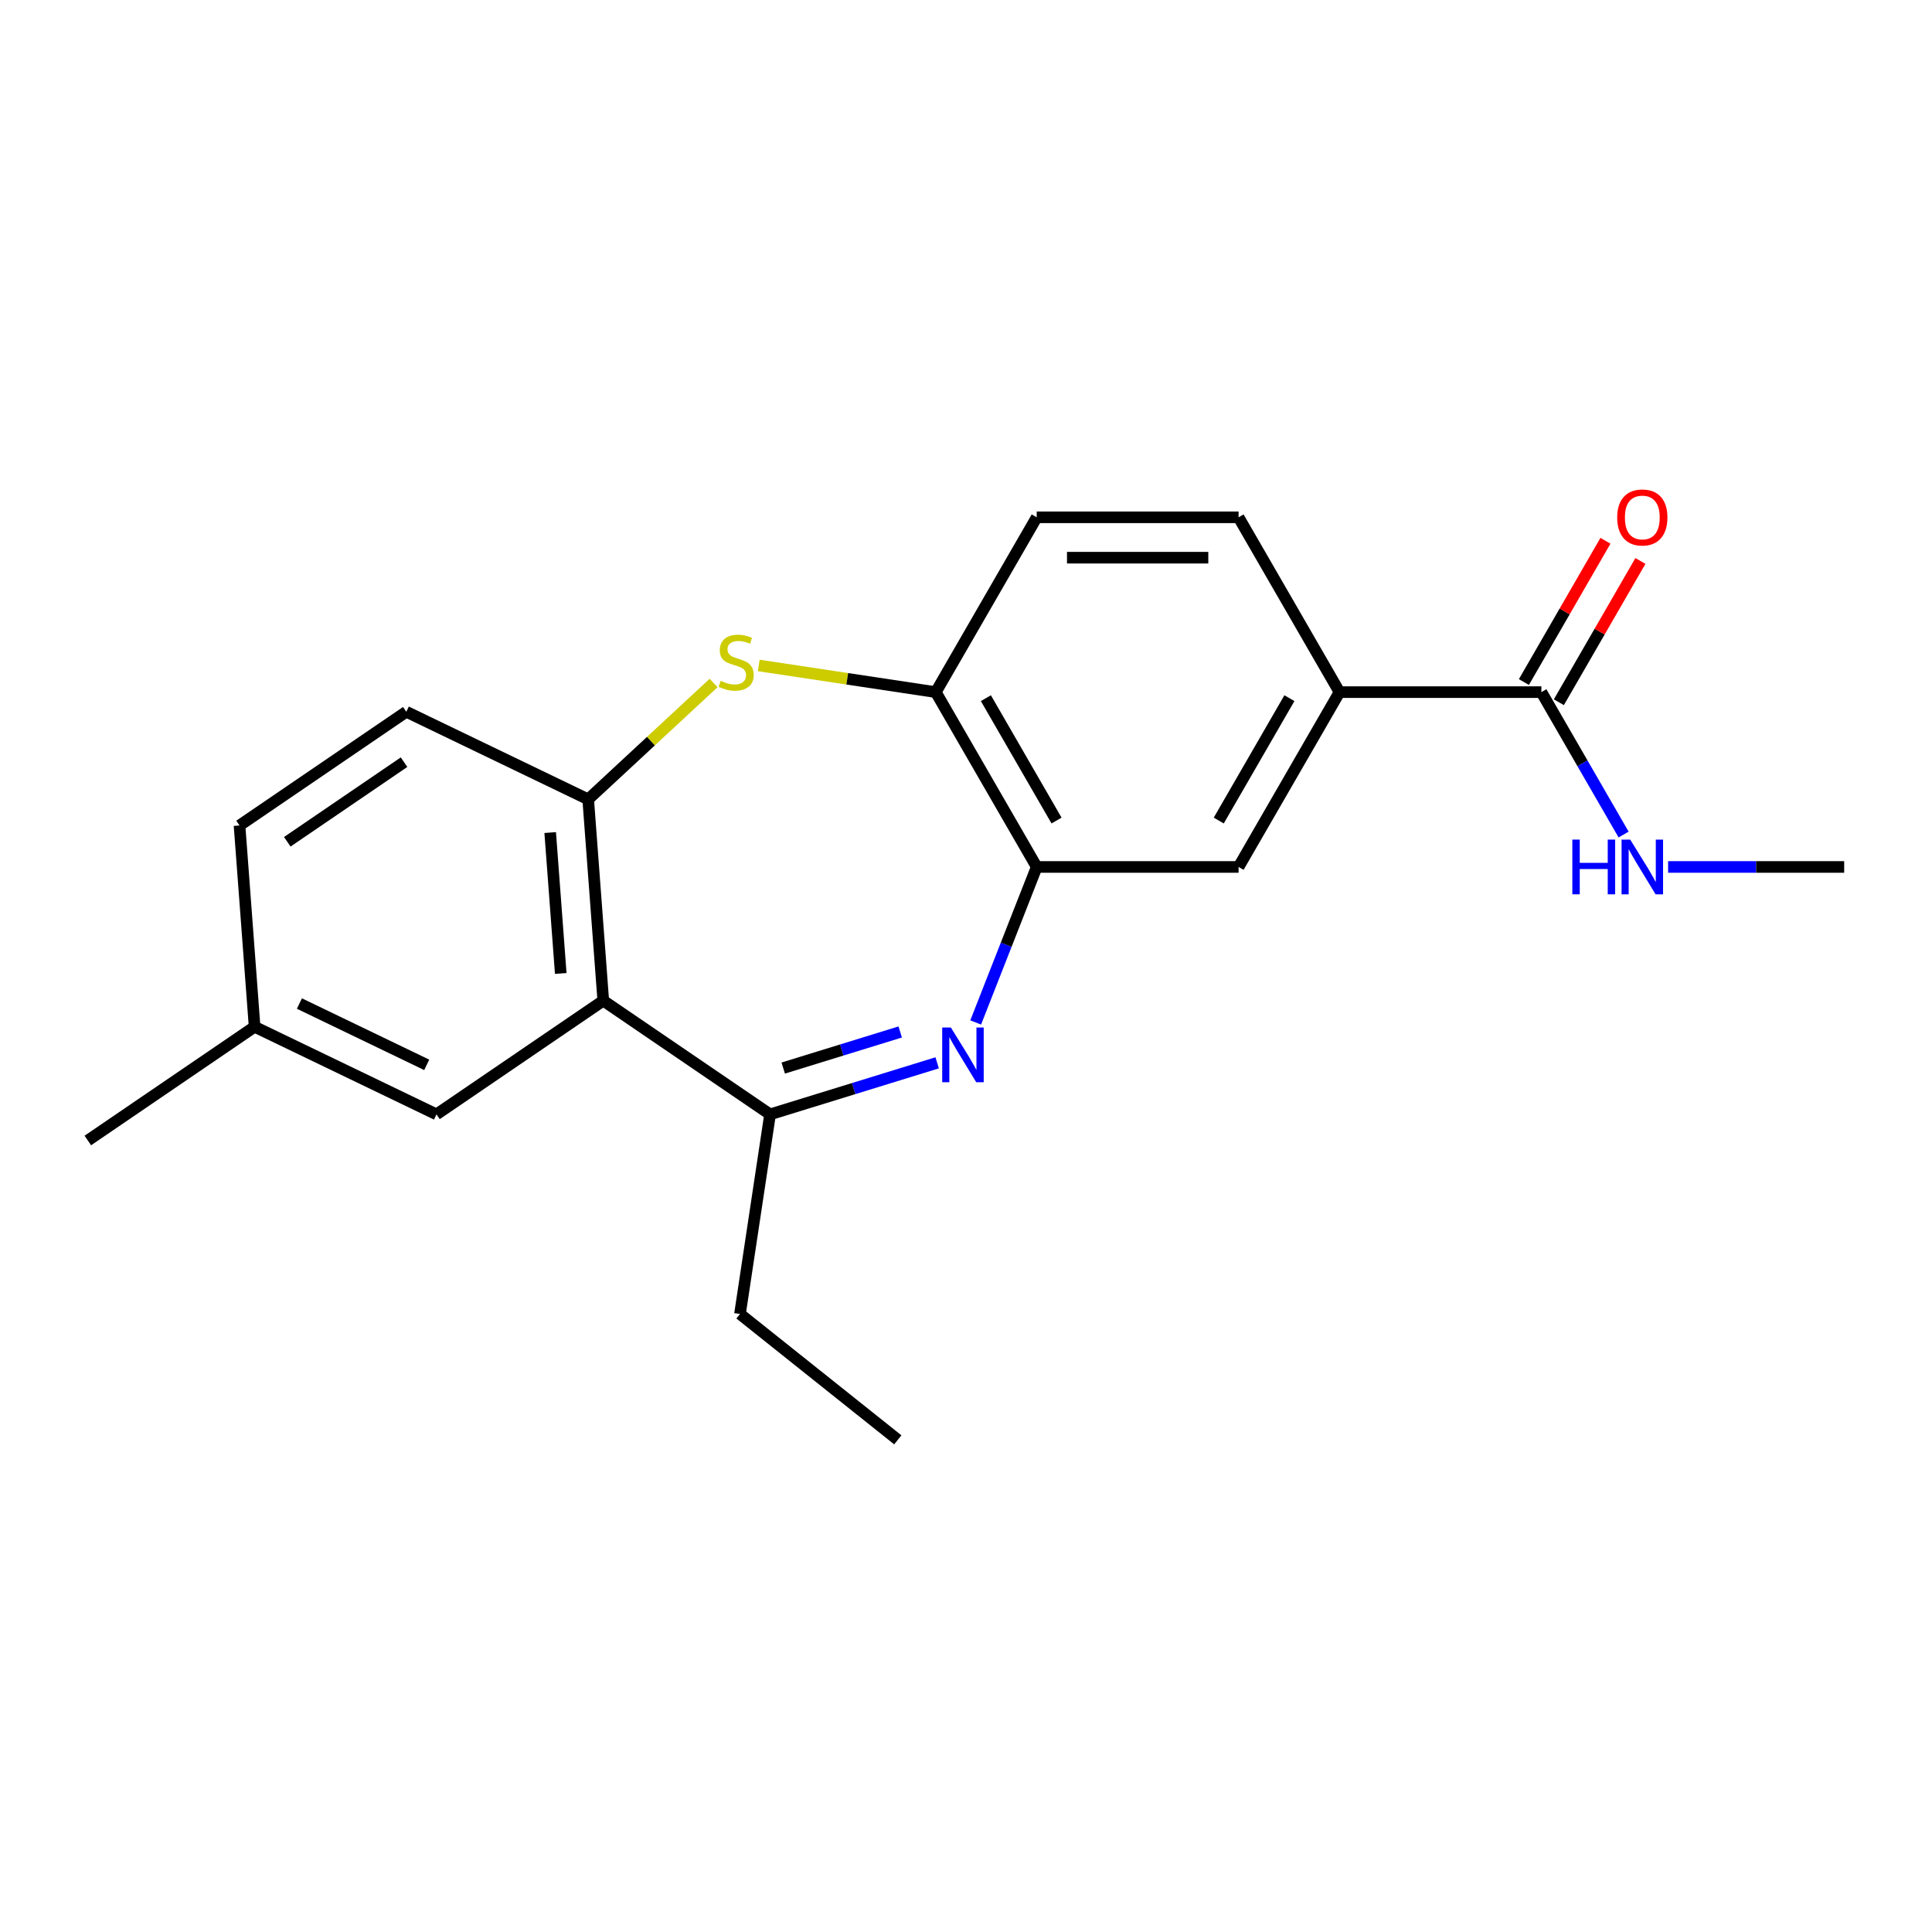 <?xml version='1.0' encoding='iso-8859-1'?>
<svg version='1.1' baseProfile='full'
              xmlns='http://www.w3.org/2000/svg'
                      xmlns:rdkit='http://www.rdkit.org/xml'
                      xmlns:xlink='http://www.w3.org/1999/xlink'
                  xml:space='preserve'
width='1000px' height='1000px' viewBox='0 0 1000 1000'>
<!-- END OF HEADER -->
<rect style='opacity:1.0;fill:#FFFFFF;stroke:none' width='1000' height='1000' x='0' y='0'> </rect>
<path class='bond-2' d='M 485.076,550.115 L 441.83,563.455' style='fill:none;fill-rule:evenodd;stroke:#0000FF;stroke-width:6px;stroke-linecap:butt;stroke-linejoin:miter;stroke-opacity:1' />
<path class='bond-2' d='M 441.83,563.455 L 398.584,576.795' style='fill:none;fill-rule:evenodd;stroke:#000000;stroke-width:6px;stroke-linecap:butt;stroke-linejoin:miter;stroke-opacity:1' />
<path class='bond-2' d='M 465.943,534.149 L 435.671,543.486' style='fill:none;fill-rule:evenodd;stroke:#0000FF;stroke-width:6px;stroke-linecap:butt;stroke-linejoin:miter;stroke-opacity:1' />
<path class='bond-2' d='M 435.671,543.486 L 405.399,552.824' style='fill:none;fill-rule:evenodd;stroke:#000000;stroke-width:6px;stroke-linecap:butt;stroke-linejoin:miter;stroke-opacity:1' />
<path class='bond-3' d='M 505.011,529.225 L 520.806,488.979' style='fill:none;fill-rule:evenodd;stroke:#0000FF;stroke-width:6px;stroke-linecap:butt;stroke-linejoin:miter;stroke-opacity:1' />
<path class='bond-3' d='M 520.806,488.979 L 536.601,448.734' style='fill:none;fill-rule:evenodd;stroke:#000000;stroke-width:6px;stroke-linecap:butt;stroke-linejoin:miter;stroke-opacity:1' />
<path class='bond-0' d='M 312.254,517.936 L 398.584,576.795' style='fill:none;fill-rule:evenodd;stroke:#000000;stroke-width:6px;stroke-linecap:butt;stroke-linejoin:miter;stroke-opacity:1' />
<path class='bond-4' d='M 312.254,517.936 L 304.446,413.742' style='fill:none;fill-rule:evenodd;stroke:#000000;stroke-width:6px;stroke-linecap:butt;stroke-linejoin:miter;stroke-opacity:1' />
<path class='bond-4' d='M 290.244,503.868 L 284.778,430.933' style='fill:none;fill-rule:evenodd;stroke:#000000;stroke-width:6px;stroke-linecap:butt;stroke-linejoin:miter;stroke-opacity:1' />
<path class='bond-9' d='M 312.254,517.936 L 225.924,576.795' style='fill:none;fill-rule:evenodd;stroke:#000000;stroke-width:6px;stroke-linecap:butt;stroke-linejoin:miter;stroke-opacity:1' />
<path class='bond-1' d='M 392.732,344.436 L 438.545,351.341' style='fill:none;fill-rule:evenodd;stroke:#CCCC00;stroke-width:6px;stroke-linecap:butt;stroke-linejoin:miter;stroke-opacity:1' />
<path class='bond-1' d='M 438.545,351.341 L 484.358,358.246' style='fill:none;fill-rule:evenodd;stroke:#000000;stroke-width:6px;stroke-linecap:butt;stroke-linejoin:miter;stroke-opacity:1' />
<path class='bond-21' d='M 369.347,353.522 L 336.896,383.632' style='fill:none;fill-rule:evenodd;stroke:#CCCC00;stroke-width:6px;stroke-linecap:butt;stroke-linejoin:miter;stroke-opacity:1' />
<path class='bond-21' d='M 336.896,383.632 L 304.446,413.742' style='fill:none;fill-rule:evenodd;stroke:#000000;stroke-width:6px;stroke-linecap:butt;stroke-linejoin:miter;stroke-opacity:1' />
<path class='bond-17' d='M 398.584,576.795 L 383.012,680.114' style='fill:none;fill-rule:evenodd;stroke:#000000;stroke-width:6px;stroke-linecap:butt;stroke-linejoin:miter;stroke-opacity:1' />
<path class='bond-5' d='M 536.601,448.734 L 484.358,358.246' style='fill:none;fill-rule:evenodd;stroke:#000000;stroke-width:6px;stroke-linecap:butt;stroke-linejoin:miter;stroke-opacity:1' />
<path class='bond-5' d='M 546.862,424.712 L 510.292,361.371' style='fill:none;fill-rule:evenodd;stroke:#000000;stroke-width:6px;stroke-linecap:butt;stroke-linejoin:miter;stroke-opacity:1' />
<path class='bond-8' d='M 536.601,448.734 L 641.087,448.734' style='fill:none;fill-rule:evenodd;stroke:#000000;stroke-width:6px;stroke-linecap:butt;stroke-linejoin:miter;stroke-opacity:1' />
<path class='bond-12' d='M 304.446,413.742 L 210.307,368.407' style='fill:none;fill-rule:evenodd;stroke:#000000;stroke-width:6px;stroke-linecap:butt;stroke-linejoin:miter;stroke-opacity:1' />
<path class='bond-11' d='M 484.358,358.246 L 536.601,267.759' style='fill:none;fill-rule:evenodd;stroke:#000000;stroke-width:6px;stroke-linecap:butt;stroke-linejoin:miter;stroke-opacity:1' />
<path class='bond-6' d='M 797.816,358.246 L 693.33,358.246' style='fill:none;fill-rule:evenodd;stroke:#000000;stroke-width:6px;stroke-linecap:butt;stroke-linejoin:miter;stroke-opacity:1' />
<path class='bond-10' d='M 806.865,363.47 L 827.972,326.913' style='fill:none;fill-rule:evenodd;stroke:#000000;stroke-width:6px;stroke-linecap:butt;stroke-linejoin:miter;stroke-opacity:1' />
<path class='bond-10' d='M 827.972,326.913 L 849.078,290.355' style='fill:none;fill-rule:evenodd;stroke:#FF0000;stroke-width:6px;stroke-linecap:butt;stroke-linejoin:miter;stroke-opacity:1' />
<path class='bond-10' d='M 788.768,353.022 L 809.874,316.464' style='fill:none;fill-rule:evenodd;stroke:#000000;stroke-width:6px;stroke-linecap:butt;stroke-linejoin:miter;stroke-opacity:1' />
<path class='bond-10' d='M 809.874,316.464 L 830.981,279.906' style='fill:none;fill-rule:evenodd;stroke:#FF0000;stroke-width:6px;stroke-linecap:butt;stroke-linejoin:miter;stroke-opacity:1' />
<path class='bond-14' d='M 797.816,358.246 L 819.096,395.104' style='fill:none;fill-rule:evenodd;stroke:#000000;stroke-width:6px;stroke-linecap:butt;stroke-linejoin:miter;stroke-opacity:1' />
<path class='bond-14' d='M 819.096,395.104 L 840.376,431.961' style='fill:none;fill-rule:evenodd;stroke:#0000FF;stroke-width:6px;stroke-linecap:butt;stroke-linejoin:miter;stroke-opacity:1' />
<path class='bond-7' d='M 693.33,358.246 L 641.087,448.734' style='fill:none;fill-rule:evenodd;stroke:#000000;stroke-width:6px;stroke-linecap:butt;stroke-linejoin:miter;stroke-opacity:1' />
<path class='bond-7' d='M 667.396,361.371 L 630.826,424.712' style='fill:none;fill-rule:evenodd;stroke:#000000;stroke-width:6px;stroke-linecap:butt;stroke-linejoin:miter;stroke-opacity:1' />
<path class='bond-13' d='M 693.33,358.246 L 641.087,267.759' style='fill:none;fill-rule:evenodd;stroke:#000000;stroke-width:6px;stroke-linecap:butt;stroke-linejoin:miter;stroke-opacity:1' />
<path class='bond-15' d='M 225.924,576.795 L 131.785,531.46' style='fill:none;fill-rule:evenodd;stroke:#000000;stroke-width:6px;stroke-linecap:butt;stroke-linejoin:miter;stroke-opacity:1' />
<path class='bond-15' d='M 220.87,551.167 L 154.973,519.432' style='fill:none;fill-rule:evenodd;stroke:#000000;stroke-width:6px;stroke-linecap:butt;stroke-linejoin:miter;stroke-opacity:1' />
<path class='bond-22' d='M 536.601,267.759 L 641.087,267.759' style='fill:none;fill-rule:evenodd;stroke:#000000;stroke-width:6px;stroke-linecap:butt;stroke-linejoin:miter;stroke-opacity:1' />
<path class='bond-22' d='M 552.274,288.656 L 625.415,288.656' style='fill:none;fill-rule:evenodd;stroke:#000000;stroke-width:6px;stroke-linecap:butt;stroke-linejoin:miter;stroke-opacity:1' />
<path class='bond-23' d='M 210.307,368.407 L 123.977,427.266' style='fill:none;fill-rule:evenodd;stroke:#000000;stroke-width:6px;stroke-linecap:butt;stroke-linejoin:miter;stroke-opacity:1' />
<path class='bond-23' d='M 209.129,394.502 L 148.698,435.703' style='fill:none;fill-rule:evenodd;stroke:#000000;stroke-width:6px;stroke-linecap:butt;stroke-linejoin:miter;stroke-opacity:1' />
<path class='bond-18' d='M 863.412,448.734 L 908.979,448.734' style='fill:none;fill-rule:evenodd;stroke:#0000FF;stroke-width:6px;stroke-linecap:butt;stroke-linejoin:miter;stroke-opacity:1' />
<path class='bond-18' d='M 908.979,448.734 L 954.545,448.734' style='fill:none;fill-rule:evenodd;stroke:#000000;stroke-width:6px;stroke-linecap:butt;stroke-linejoin:miter;stroke-opacity:1' />
<path class='bond-16' d='M 131.785,531.46 L 123.977,427.266' style='fill:none;fill-rule:evenodd;stroke:#000000;stroke-width:6px;stroke-linecap:butt;stroke-linejoin:miter;stroke-opacity:1' />
<path class='bond-19' d='M 131.785,531.46 L 45.455,590.319' style='fill:none;fill-rule:evenodd;stroke:#000000;stroke-width:6px;stroke-linecap:butt;stroke-linejoin:miter;stroke-opacity:1' />
<path class='bond-20' d='M 383.012,680.114 L 464.702,745.26' style='fill:none;fill-rule:evenodd;stroke:#000000;stroke-width:6px;stroke-linecap:butt;stroke-linejoin:miter;stroke-opacity:1' />
<path  class='atom-0' d='M 492.168 531.837
L 501.448 546.837
Q 502.368 548.317, 503.848 550.997
Q 505.328 553.677, 505.408 553.837
L 505.408 531.837
L 509.168 531.837
L 509.168 560.157
L 505.288 560.157
L 495.328 543.757
Q 494.168 541.837, 492.928 539.637
Q 491.728 537.437, 491.368 536.757
L 491.368 560.157
L 487.688 560.157
L 487.688 531.837
L 492.168 531.837
' fill='#0000FF'/>
<path  class='atom-2' d='M 373.039 352.393
Q 373.359 352.513, 374.679 353.073
Q 375.999 353.633, 377.439 353.993
Q 378.919 354.313, 380.359 354.313
Q 383.039 354.313, 384.599 353.033
Q 386.159 351.713, 386.159 349.433
Q 386.159 347.873, 385.359 346.913
Q 384.599 345.953, 383.399 345.433
Q 382.199 344.913, 380.199 344.313
Q 377.679 343.553, 376.159 342.833
Q 374.679 342.113, 373.599 340.593
Q 372.559 339.073, 372.559 336.513
Q 372.559 332.953, 374.959 330.753
Q 377.399 328.553, 382.199 328.553
Q 385.479 328.553, 389.199 330.113
L 388.279 333.193
Q 384.879 331.793, 382.319 331.793
Q 379.559 331.793, 378.039 332.953
Q 376.519 334.073, 376.559 336.033
Q 376.559 337.553, 377.319 338.473
Q 378.119 339.393, 379.239 339.913
Q 380.399 340.433, 382.319 341.033
Q 384.879 341.833, 386.399 342.633
Q 387.919 343.433, 388.999 345.073
Q 390.119 346.673, 390.119 349.433
Q 390.119 353.353, 387.479 355.473
Q 384.879 357.553, 380.519 357.553
Q 377.999 357.553, 376.079 356.993
Q 374.199 356.473, 371.959 355.553
L 373.039 352.393
' fill='#CCCC00'/>
<path  class='atom-11' d='M 837.059 267.839
Q 837.059 261.039, 840.419 257.239
Q 843.779 253.439, 850.059 253.439
Q 856.339 253.439, 859.699 257.239
Q 863.059 261.039, 863.059 267.839
Q 863.059 274.719, 859.659 278.639
Q 856.259 282.519, 850.059 282.519
Q 843.819 282.519, 840.419 278.639
Q 837.059 274.759, 837.059 267.839
M 850.059 279.319
Q 854.379 279.319, 856.699 276.439
Q 859.059 273.519, 859.059 267.839
Q 859.059 262.279, 856.699 259.479
Q 854.379 256.639, 850.059 256.639
Q 845.739 256.639, 843.379 259.439
Q 841.059 262.239, 841.059 267.839
Q 841.059 273.559, 843.379 276.439
Q 845.739 279.319, 850.059 279.319
' fill='#FF0000'/>
<path  class='atom-15' d='M 813.839 434.574
L 817.679 434.574
L 817.679 446.614
L 832.159 446.614
L 832.159 434.574
L 835.999 434.574
L 835.999 462.894
L 832.159 462.894
L 832.159 449.814
L 817.679 449.814
L 817.679 462.894
L 813.839 462.894
L 813.839 434.574
' fill='#0000FF'/>
<path  class='atom-15' d='M 843.799 434.574
L 853.079 449.574
Q 853.999 451.054, 855.479 453.734
Q 856.959 456.414, 857.039 456.574
L 857.039 434.574
L 860.799 434.574
L 860.799 462.894
L 856.919 462.894
L 846.959 446.494
Q 845.799 444.574, 844.559 442.374
Q 843.359 440.174, 842.999 439.494
L 842.999 462.894
L 839.319 462.894
L 839.319 434.574
L 843.799 434.574
' fill='#0000FF'/>
</svg>
